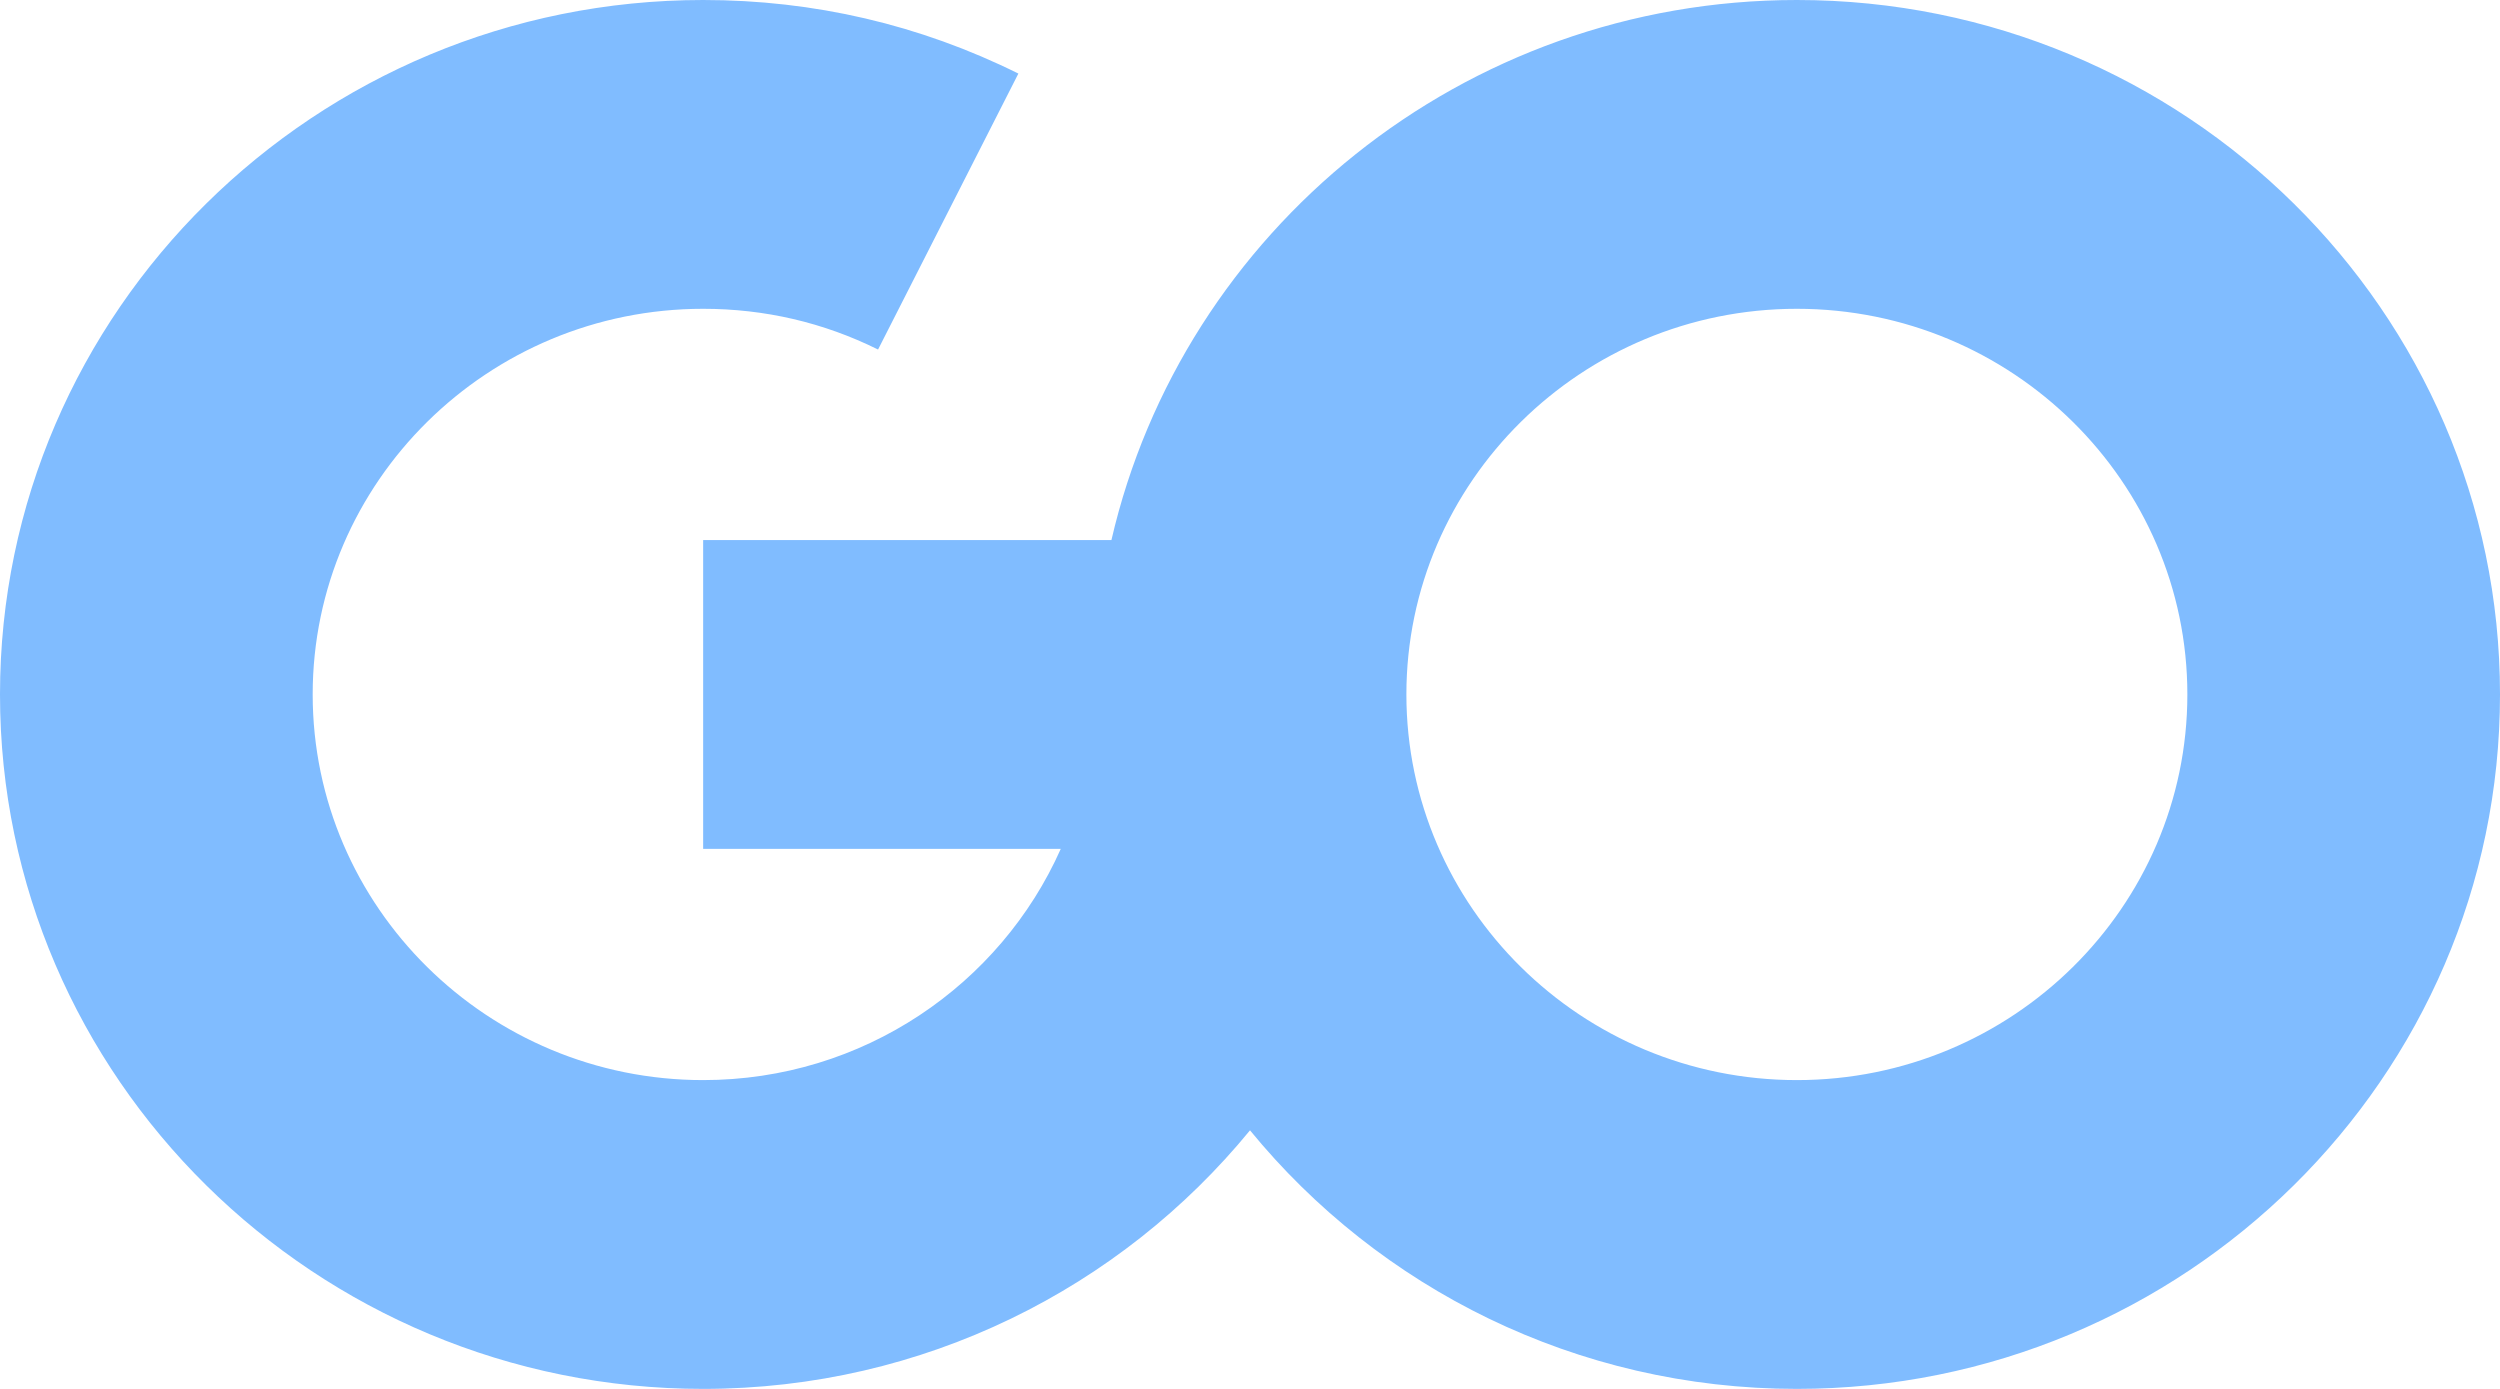 <svg width="54" height="30" viewBox="0 0 54 30" fill="none" xmlns="http://www.w3.org/2000/svg">
<path d="M38.812 0C31.598 0 25.547 4.994 24.007 11.665H15.188V18.335H22.913C21.608 21.272 18.639 23.33 15.188 23.33C10.537 23.33 6.754 19.593 6.754 15C6.754 10.407 10.538 6.67 15.188 6.67C16.518 6.67 17.789 6.966 18.966 7.55L21.997 1.589C19.871 0.534 17.581 0 15.188 0C6.814 0 0 6.729 0 15C0 23.271 6.814 30 15.188 30C19.955 30 24.213 27.818 27 24.415C29.787 27.819 34.045 30 38.812 30C47.186 30 54 23.271 54 15C54 6.729 47.188 0 38.812 0ZM38.812 23.33C34.161 23.33 30.378 19.593 30.378 15C30.378 10.407 34.162 6.67 38.812 6.67C43.463 6.67 47.247 10.407 47.247 15C47.247 19.593 43.464 23.33 38.812 23.33Z" fill="#80BCFF"/>
</svg>
